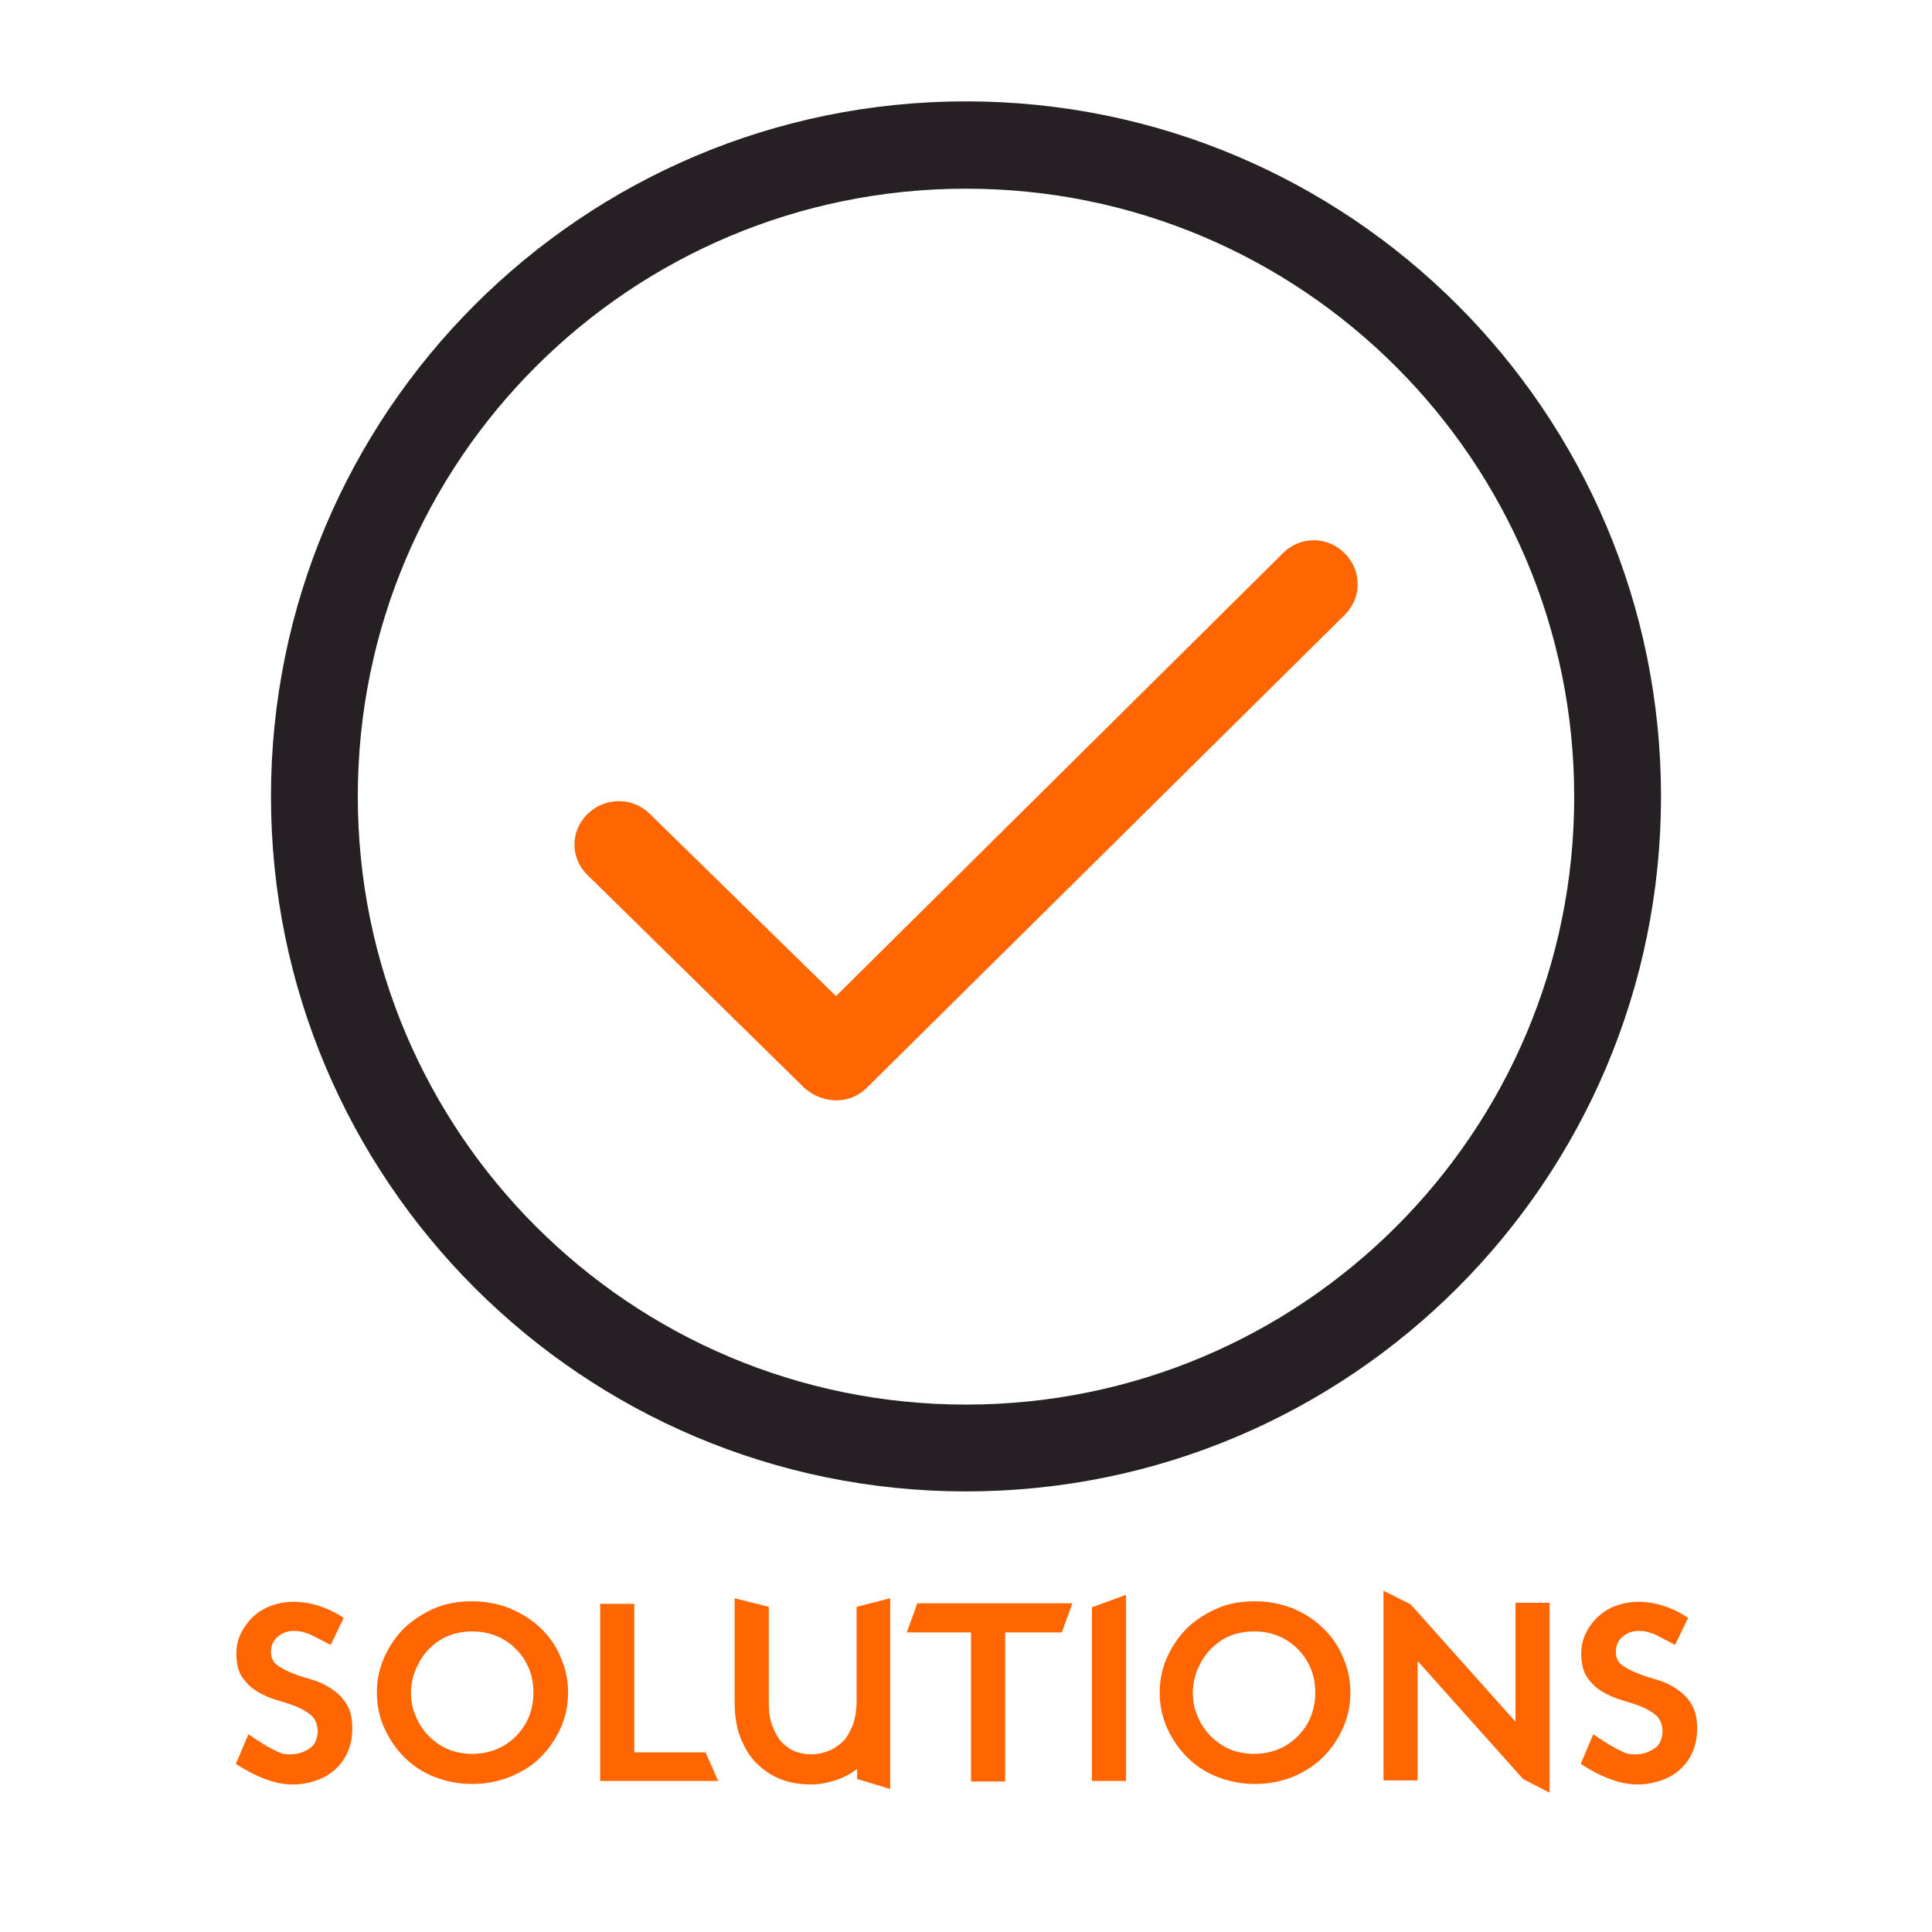 <?xml version="1.0" encoding="utf-8"?>
<!-- Generator: Adobe Illustrator 22.1.0, SVG Export Plug-In . SVG Version: 6.00 Build 0)  -->
<svg version="1.1" id="Capa_1" xmlns="http://www.w3.org/2000/svg" xmlns:xlink="http://www.w3.org/1999/xlink" x="0px" y="0px"
	 viewBox="0 0 385 385" style="enable-background:new 0 0 385 385;" xml:space="preserve">
<style type="text/css">
	.st0{fill:#262024;}
	.st1{fill:#FF6600;}
</style>
<g>
	<g id="Check_Circle">
		<path class="st0" d="M192.5,20.2C116,20.2,54,82.3,54,158.7s62,138.5,138.5,138.5S331,235.2,331,158.7S269,20.2,192.5,20.2z
			 M192.5,279.9c-66.9,0-121.2-54.2-121.2-121.2S125.6,37.6,192.5,37.6s121.2,54.2,121.2,121.2S259.4,279.9,192.5,279.9z"/>
		<path class="st1" d="M255.7,110.2l-89.1,88.3l-37.1-36.3c-3.4-3.4-8.9-3.4-12.4,0c-3.5,3.4-3.5,8.8,0,12.2l43.2,42.4
			c3.5,3.1,8.8,3.5,12.4,0l95.3-94.3c3.4-3.4,3.4-8.8,0-12.2C264.6,106.8,259.1,106.8,255.7,110.2z"/>
	</g>
</g>
<g>
	<path class="st1" d="M65.9,327.8c-1.5-0.8-2.8-1.5-3.9-2c-1.1-0.5-2.2-0.8-3.4-0.8c-1.3,0-2.4,0.4-3.3,1.2c-0.9,0.8-1.3,1.8-1.3,3
		c0,1.1,0.4,2,1.2,2.6c0.8,0.6,1.8,1.1,3,1.6c1.2,0.5,2.5,0.9,3.9,1.3c1.4,0.4,2.7,1,3.9,1.8c1.2,0.8,2.2,1.7,3,3
		c0.8,1.2,1.2,2.8,1.2,4.9c0,1.8-0.3,3.3-0.9,4.7c-0.6,1.4-1.5,2.6-2.5,3.5c-1.1,1-2.3,1.7-3.8,2.2c-1.4,0.5-3,0.8-4.6,0.8
		c-1.9,0-3.8-0.4-5.6-1.1c-1.9-0.7-3.8-1.7-5.8-3l2.5-5.9c0.6,0.4,1.3,0.9,2,1.3c0.7,0.5,1.4,0.9,2.1,1.3c0.7,0.4,1.4,0.7,2,1
		c0.7,0.3,1.3,0.4,2,0.4c1,0,1.9-0.1,2.6-0.4c0.7-0.3,1.3-0.6,1.8-1c0.5-0.4,0.8-0.9,1-1.5c0.2-0.5,0.3-1.1,0.3-1.6
		c0-1.4-0.4-2.4-1.2-3.2c-0.8-0.7-1.8-1.3-3-1.8c-1.2-0.5-2.5-0.9-3.9-1.3c-1.4-0.4-2.7-1-3.9-1.7c-1.2-0.7-2.2-1.7-3-2.8
		c-0.8-1.2-1.2-2.8-1.2-4.8c0-1.4,0.3-2.8,0.9-4s1.4-2.3,2.4-3.3c1-0.9,2.2-1.7,3.6-2.2c1.4-0.5,2.9-0.8,4.4-0.8
		c3.3,0,6.7,1,10.1,3.2L65.9,327.8z"/>
	<path class="st1" d="M111.7,344.4c-1,2.2-2.3,4.1-4,5.8c-1.7,1.7-3.7,2.9-6.1,3.9c-2.3,0.9-4.8,1.4-7.5,1.4c-2.7,0-5.2-0.5-7.5-1.4
		c-2.3-0.9-4.3-2.2-6-3.9c-1.7-1.7-3-3.6-4-5.8c-1-2.2-1.5-4.6-1.5-7.1c0-2.5,0.5-4.9,1.5-7.1c1-2.2,2.3-4.1,4-5.8
		c1.7-1.6,3.7-2.9,6-3.9c2.3-1,4.8-1.4,7.5-1.4c2.7,0,5.2,0.5,7.5,1.4c2.3,1,4.3,2.2,6.1,3.9c1.7,1.6,3.1,3.6,4,5.8
		c1,2.2,1.5,4.6,1.5,7.1C113.2,339.9,112.7,342.2,111.7,344.4z M105.4,332.5c-0.6-1.5-1.5-2.8-2.6-3.9c-1.1-1.1-2.4-2-3.9-2.6
		c-1.5-0.6-3.1-0.9-4.8-0.9c-1.7,0-3.3,0.3-4.8,0.9c-1.5,0.6-2.7,1.5-3.8,2.6c-1.1,1.1-1.9,2.4-2.6,3.9c-0.6,1.5-1,3.1-1,4.8
		s0.3,3.3,1,4.8c0.6,1.5,1.5,2.8,2.6,3.9c1.1,1.1,2.4,2,3.8,2.6c1.5,0.6,3,0.9,4.8,0.9c1.7,0,3.3-0.3,4.8-0.9
		c1.5-0.6,2.8-1.5,3.9-2.6c1.1-1.1,2-2.4,2.6-3.9c0.6-1.5,0.9-3.1,0.9-4.8S106,333.9,105.4,332.5z"/>
	<path class="st1" d="M126.5,349.2h14.1l2.5,5.7h-23.5v-35.3h6.8V349.2z"/>
	<path class="st1" d="M177.4,318.5v38l-6.6-2v-2c-1.3,1-2.8,1.8-4.4,2.3c-1.6,0.5-3.2,0.8-4.8,0.8c-2.1,0-4.1-0.3-5.9-1
		c-1.8-0.7-3.4-1.7-4.8-3.1c-1.4-1.3-2.4-3-3.3-5.1c-0.8-2-1.2-4.4-1.2-7.1v-20.8l6.8,1.7v19.1c0,1.8,0.2,3.3,0.7,4.6
		c0.5,1.3,1.1,2.4,1.8,3.2c0.8,0.8,1.7,1.5,2.7,1.9c1,0.4,2.1,0.6,3.2,0.6c1.1,0,2.2-0.2,3.3-0.6c1.1-0.4,2-1,2.9-1.8s1.5-2,2.1-3.3
		c0.5-1.4,0.8-3,0.8-4.9v-18.8L177.4,318.5z"/>
	<path class="st1" d="M211.6,325.3h-11.3V355h-6.8v-29.7h-12.8l2.1-5.8h30.9L211.6,325.3z"/>
	<path class="st1" d="M224.4,354.9h-6.8v-34.6l6.8-2.5V354.9z"/>
	<path class="st1" d="M267.6,344.4c-1,2.2-2.3,4.1-4,5.8c-1.7,1.7-3.7,2.9-6,3.9c-2.3,0.9-4.8,1.4-7.5,1.4s-5.2-0.5-7.5-1.4
		c-2.3-0.9-4.3-2.2-6-3.9s-3-3.6-4-5.8c-1-2.2-1.5-4.6-1.5-7.1c0-2.5,0.5-4.9,1.5-7.1c1-2.2,2.3-4.1,4-5.8c1.7-1.6,3.7-2.9,6-3.9
		c2.3-1,4.8-1.4,7.5-1.4s5.2,0.5,7.5,1.4c2.3,1,4.3,2.2,6,3.9c1.7,1.6,3.1,3.6,4,5.8c1,2.2,1.5,4.6,1.5,7.1
		C269.1,339.9,268.6,342.2,267.6,344.4z M261.2,332.5c-0.6-1.5-1.5-2.8-2.6-3.9c-1.1-1.1-2.4-2-3.9-2.6c-1.5-0.6-3-0.9-4.8-0.9
		c-1.7,0-3.3,0.3-4.8,0.9c-1.5,0.6-2.7,1.5-3.8,2.6c-1.1,1.1-1.9,2.4-2.6,3.9c-0.6,1.5-1,3.1-1,4.8s0.3,3.3,1,4.8
		c0.6,1.5,1.5,2.8,2.6,3.9c1.1,1.1,2.4,2,3.8,2.6c1.5,0.6,3.1,0.9,4.8,0.9c1.7,0,3.3-0.3,4.8-0.9c1.5-0.6,2.8-1.5,3.9-2.6
		c1.1-1.1,2-2.4,2.6-3.9c0.6-1.5,0.9-3.1,0.9-4.8S261.8,333.9,261.2,332.5z"/>
	<path class="st1" d="M308.7,357.2l-5.2-2.7l-21-23.5v23.8h-6.8v-37.8l5.4,2.7l20.9,23.4v-23.7h6.8V357.2z"/>
	<path class="st1" d="M333.8,327.8c-1.5-0.8-2.8-1.5-3.8-2c-1.1-0.5-2.2-0.8-3.4-0.8c-1.3,0-2.4,0.4-3.3,1.2c-0.9,0.8-1.3,1.8-1.3,3
		c0,1.1,0.4,2,1.2,2.6s1.8,1.1,3,1.6s2.5,0.9,3.9,1.3c1.4,0.4,2.7,1,3.9,1.8s2.2,1.7,3,3s1.2,2.8,1.2,4.9c0,1.8-0.3,3.3-0.9,4.7
		c-0.6,1.4-1.5,2.6-2.5,3.5c-1.1,1-2.3,1.7-3.8,2.2c-1.4,0.5-3,0.8-4.6,0.8c-1.9,0-3.8-0.4-5.6-1.1c-1.9-0.7-3.8-1.7-5.8-3l2.5-5.9
		c0.6,0.4,1.3,0.9,2,1.3c0.7,0.5,1.4,0.9,2.1,1.3c0.7,0.4,1.4,0.7,2,1c0.7,0.3,1.3,0.4,2,0.4c1,0,1.9-0.1,2.6-0.4
		c0.7-0.3,1.3-0.6,1.8-1c0.5-0.4,0.8-0.9,1-1.5c0.2-0.5,0.3-1.1,0.3-1.6c0-1.4-0.4-2.4-1.2-3.2c-0.8-0.7-1.8-1.3-3-1.8
		c-1.2-0.5-2.5-0.9-3.9-1.3c-1.4-0.4-2.7-1-3.9-1.7c-1.2-0.7-2.2-1.7-3-2.8c-0.8-1.2-1.2-2.8-1.2-4.8c0-1.4,0.3-2.8,0.9-4
		c0.6-1.3,1.4-2.3,2.4-3.3c1-0.9,2.2-1.7,3.6-2.2c1.4-0.5,2.9-0.8,4.4-0.8c3.3,0,6.7,1,10,3.2L333.8,327.8z"/>
</g>
</svg>
